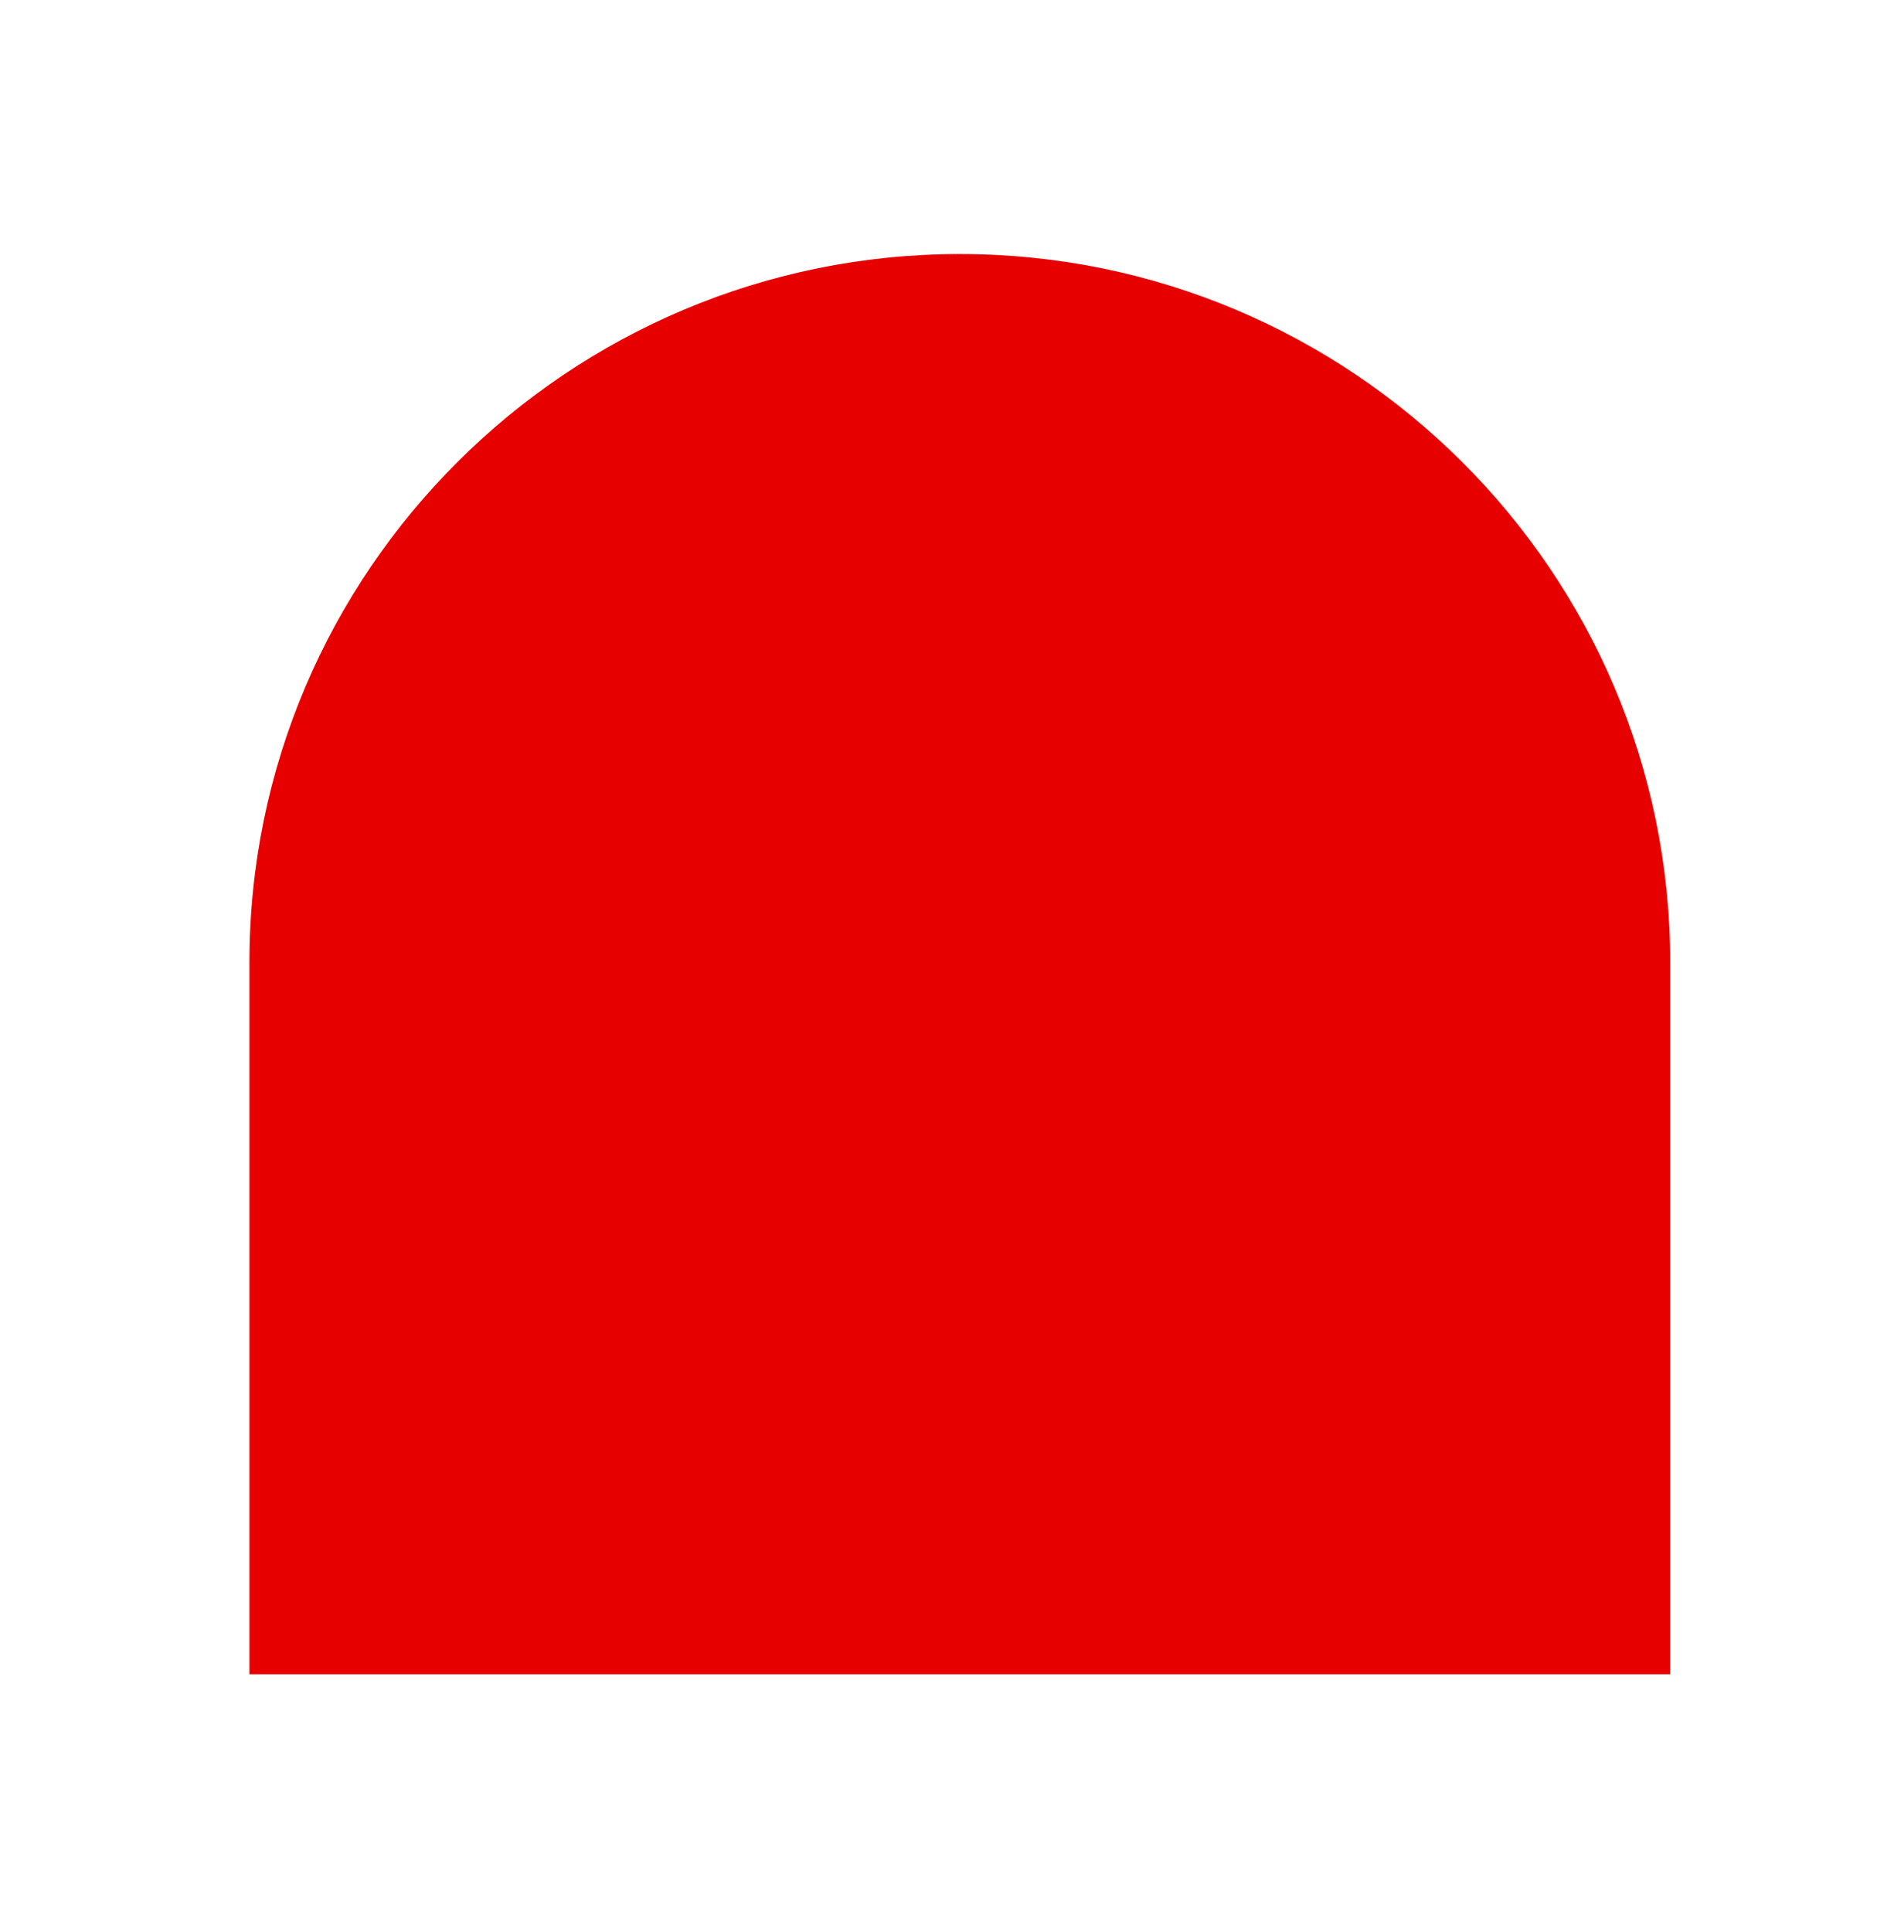 <svg width="69" height="70" viewBox="0 0 69 70" fill="none" xmlns="http://www.w3.org/2000/svg">
<g id="WheelPart02" filter="url(#filter0_d_95_5646)">
<path fill-rule="evenodd" clip-rule="evenodd" d="M34.783 5C48.958 5 60.527 16.491 60.527 30.665V56.452H9.039V30.665C9.039 16.491 20.609 5 34.783 5Z" fill="#E60000"/>
</g>
<defs>
<filter id="filter0_d_95_5646" x="0.632" y="0.797" width="68.302" height="68.266" filterUnits="userSpaceOnUse" color-interpolation-filters="sRGB">
<feFlood flood-opacity="0" result="BackgroundImageFix"/>
<feColorMatrix in="SourceAlpha" type="matrix" values="0 0 0 0 0 0 0 0 0 0 0 0 0 0 0 0 0 0 127 0" result="hardAlpha"/>
<feOffset dy="4.204"/>
<feGaussianBlur stdDeviation="4.204"/>
<feColorMatrix type="matrix" values="0 0 0 0 0 0 0 0 0 0 0 0 0 0 0 0 0 0 0.5 0"/>
<feBlend mode="normal" in2="BackgroundImageFix" result="effect1_dropShadow_95_5646"/>
<feBlend mode="normal" in="SourceGraphic" in2="effect1_dropShadow_95_5646" result="shape"/>
</filter>
</defs>
</svg>
